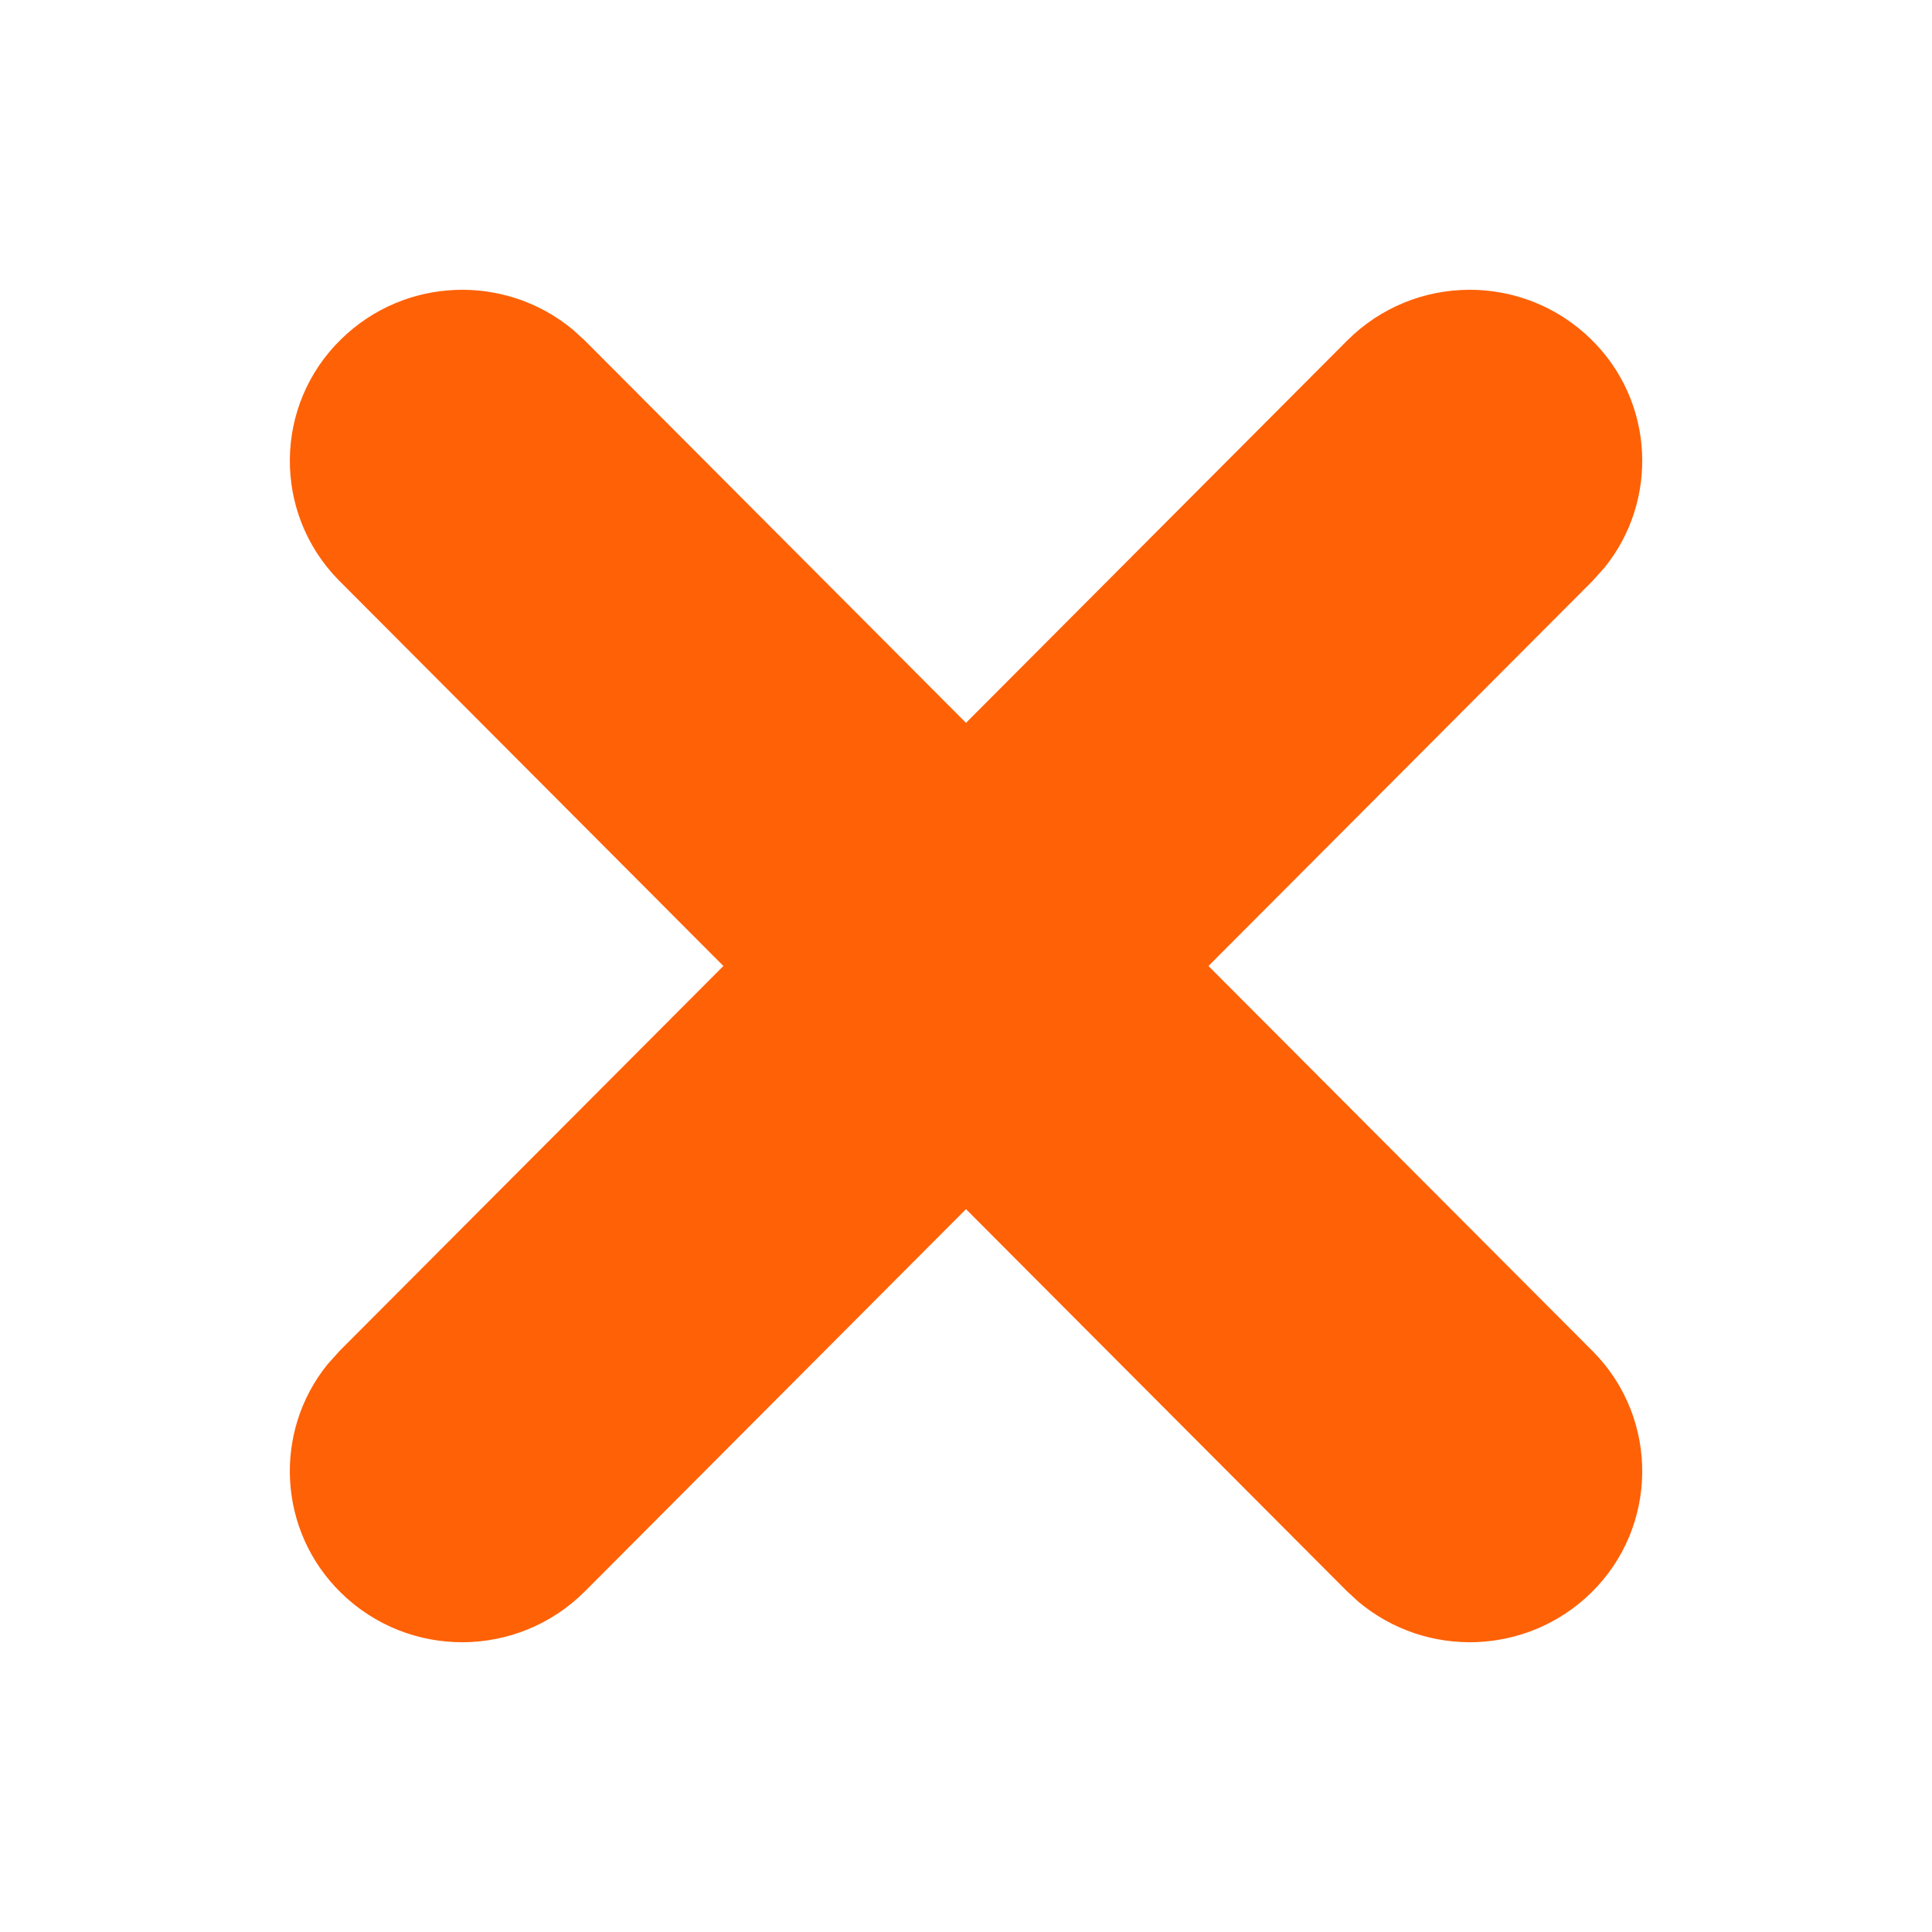 <svg width="14" height="14" viewBox="0 0 14 14" fill="none" xmlns="http://www.w3.org/2000/svg">
<path d="M11.53 2.459C11.988 2.907 12.022 3.625 11.627 4.113L11.54 4.21L8.757 7L11.548 9.798C12.025 10.285 12.016 11.066 11.53 11.542C11.064 11.997 10.335 12.018 9.845 11.608L9.761 11.531L7 8.762L4.239 11.531C3.752 12.019 2.963 12.024 2.471 11.542C2.013 11.094 1.978 10.376 2.373 9.887L2.46 9.79L5.242 7L2.452 4.202C1.976 3.715 1.984 2.935 2.471 2.459C2.936 2.003 3.665 1.982 4.155 2.392L4.239 2.469L7 5.238L9.761 2.469C10.248 1.981 11.037 1.976 11.53 2.459Z" fill="#FF6107"/>
</svg>
